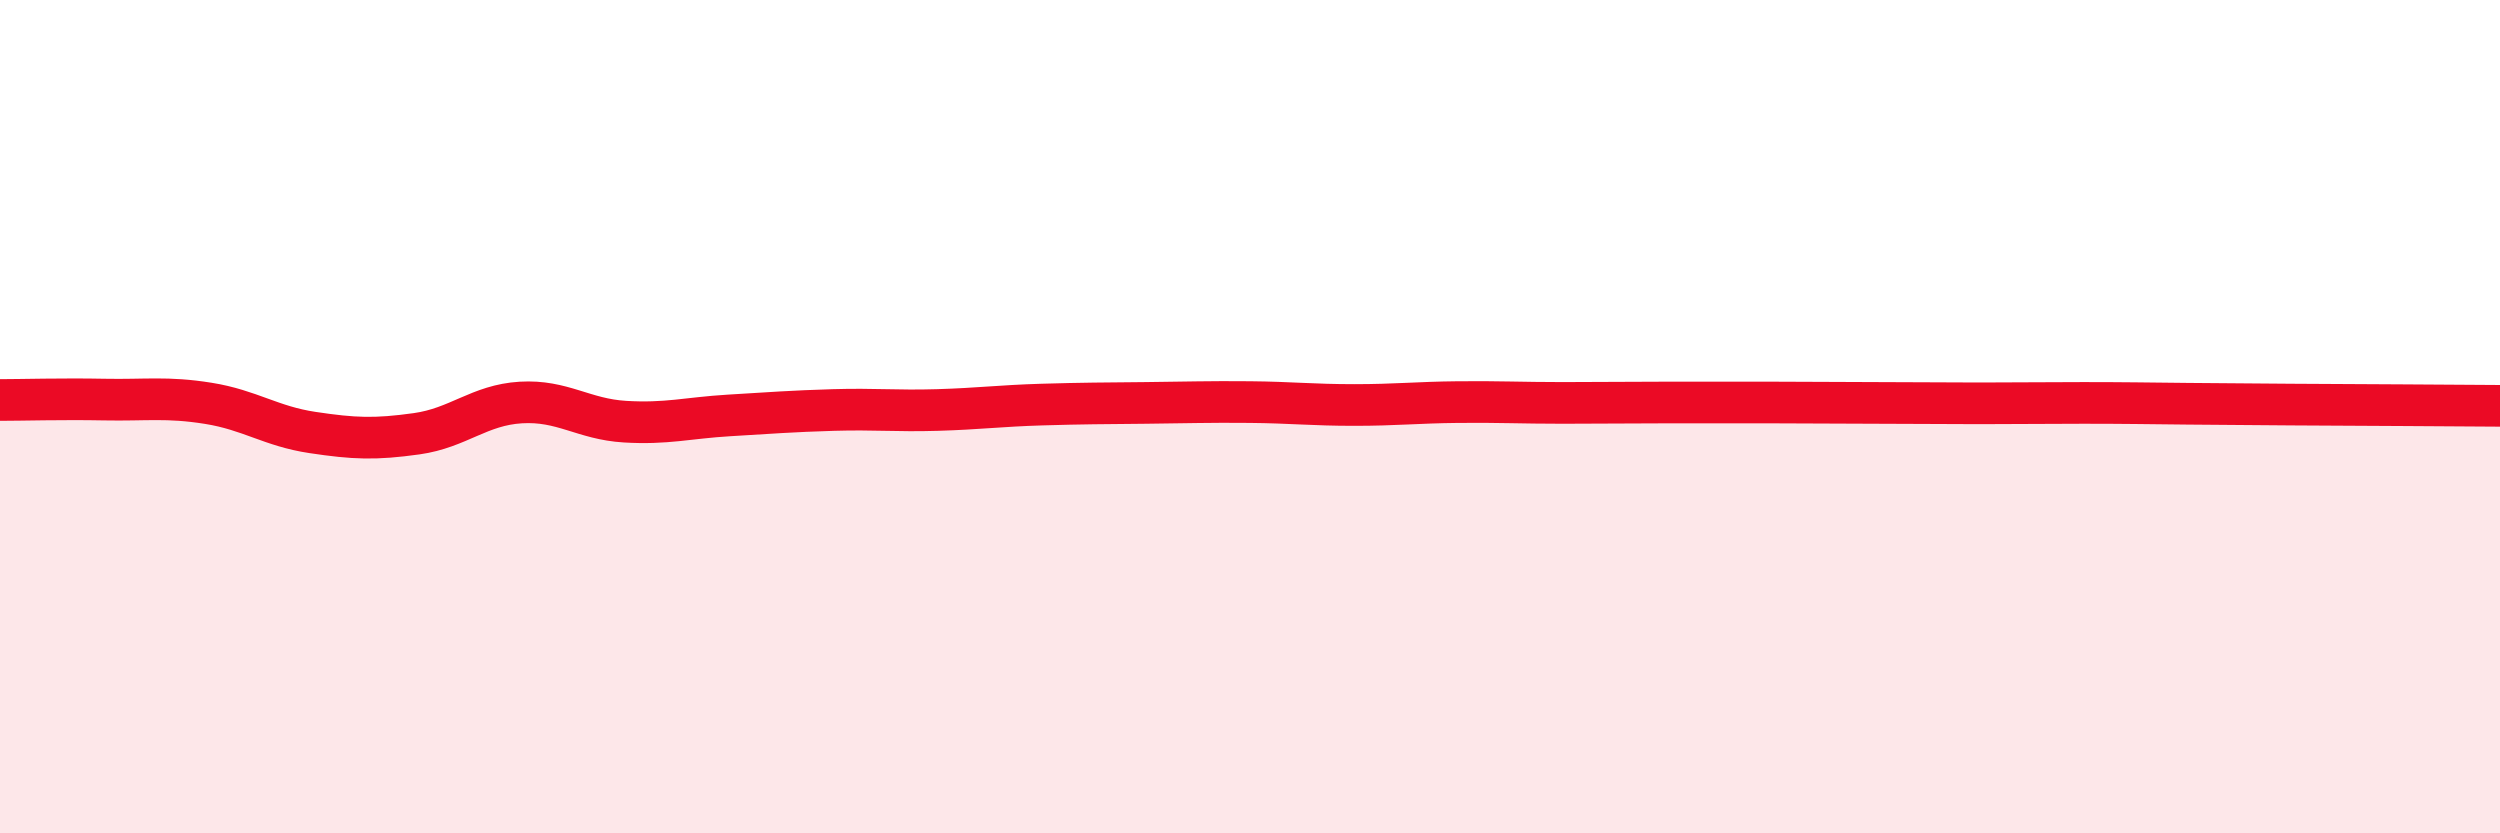 
    <svg width="60" height="20" viewBox="0 0 60 20" xmlns="http://www.w3.org/2000/svg">
      <path
        d="M 0,9.6 C 0.5,9.6 1.5,9.57 2.5,9.59 C 3.5,9.61 4,9.52 5,9.68 C 6,9.84 6.5,10.23 7.5,10.38 C 8.5,10.53 9,10.55 10,10.41 C 11,10.27 11.5,9.72 12.5,9.66 C 13.5,9.6 14,10.06 15,10.12 C 16,10.18 16.5,10.03 17.5,9.97 C 18.5,9.91 19,9.87 20,9.84 C 21,9.81 21.5,9.87 22.5,9.84 C 23.5,9.81 24,9.74 25,9.71 C 26,9.68 26.5,9.68 27.5,9.67 C 28.5,9.66 29,9.64 30,9.65 C 31,9.66 31.5,9.72 32.5,9.72 C 33.5,9.72 34,9.66 35,9.65 C 36,9.64 36.5,9.67 37.5,9.67 C 38.5,9.67 39,9.66 40,9.66 C 41,9.66 41.5,9.66 42.5,9.66 C 43.5,9.66 44,9.67 45,9.67 C 46,9.67 46.5,9.68 47.5,9.68 C 48.5,9.68 49,9.67 50,9.67 C 51,9.67 51.5,9.68 52.5,9.69 C 53.5,9.7 53.5,9.7 55,9.71 C 56.5,9.72 59,9.73 60,9.74L60 20L0 20Z"
        fill="#EB0A25"
        opacity="0.1"
        stroke-linecap="round"
        stroke-linejoin="round"
      />
      <path
        d="M 0,9.6 C 0.5,9.6 1.5,9.57 2.5,9.59 C 3.5,9.61 4,9.52 5,9.68 C 6,9.84 6.5,10.23 7.5,10.38 C 8.5,10.53 9,10.55 10,10.41 C 11,10.27 11.5,9.72 12.5,9.66 C 13.5,9.6 14,10.06 15,10.12 C 16,10.18 16.5,10.03 17.5,9.97 C 18.5,9.91 19,9.87 20,9.84 C 21,9.81 21.5,9.87 22.5,9.84 C 23.5,9.81 24,9.74 25,9.71 C 26,9.68 26.5,9.68 27.5,9.67 C 28.5,9.66 29,9.64 30,9.65 C 31,9.66 31.5,9.72 32.5,9.72 C 33.5,9.72 34,9.66 35,9.65 C 36,9.64 36.5,9.67 37.5,9.67 C 38.5,9.67 39,9.66 40,9.66 C 41,9.66 41.5,9.66 42.5,9.66 C 43.5,9.66 44,9.67 45,9.67 C 46,9.67 46.5,9.68 47.5,9.68 C 48.5,9.68 49,9.67 50,9.67 C 51,9.67 51.5,9.68 52.5,9.69 C 53.5,9.7 53.5,9.7 55,9.71 C 56.5,9.72 59,9.73 60,9.74"
        stroke="#EB0A25"
        stroke-width="1"
        fill="none"
        stroke-linecap="round"
        stroke-linejoin="round"
      />
    </svg>
  